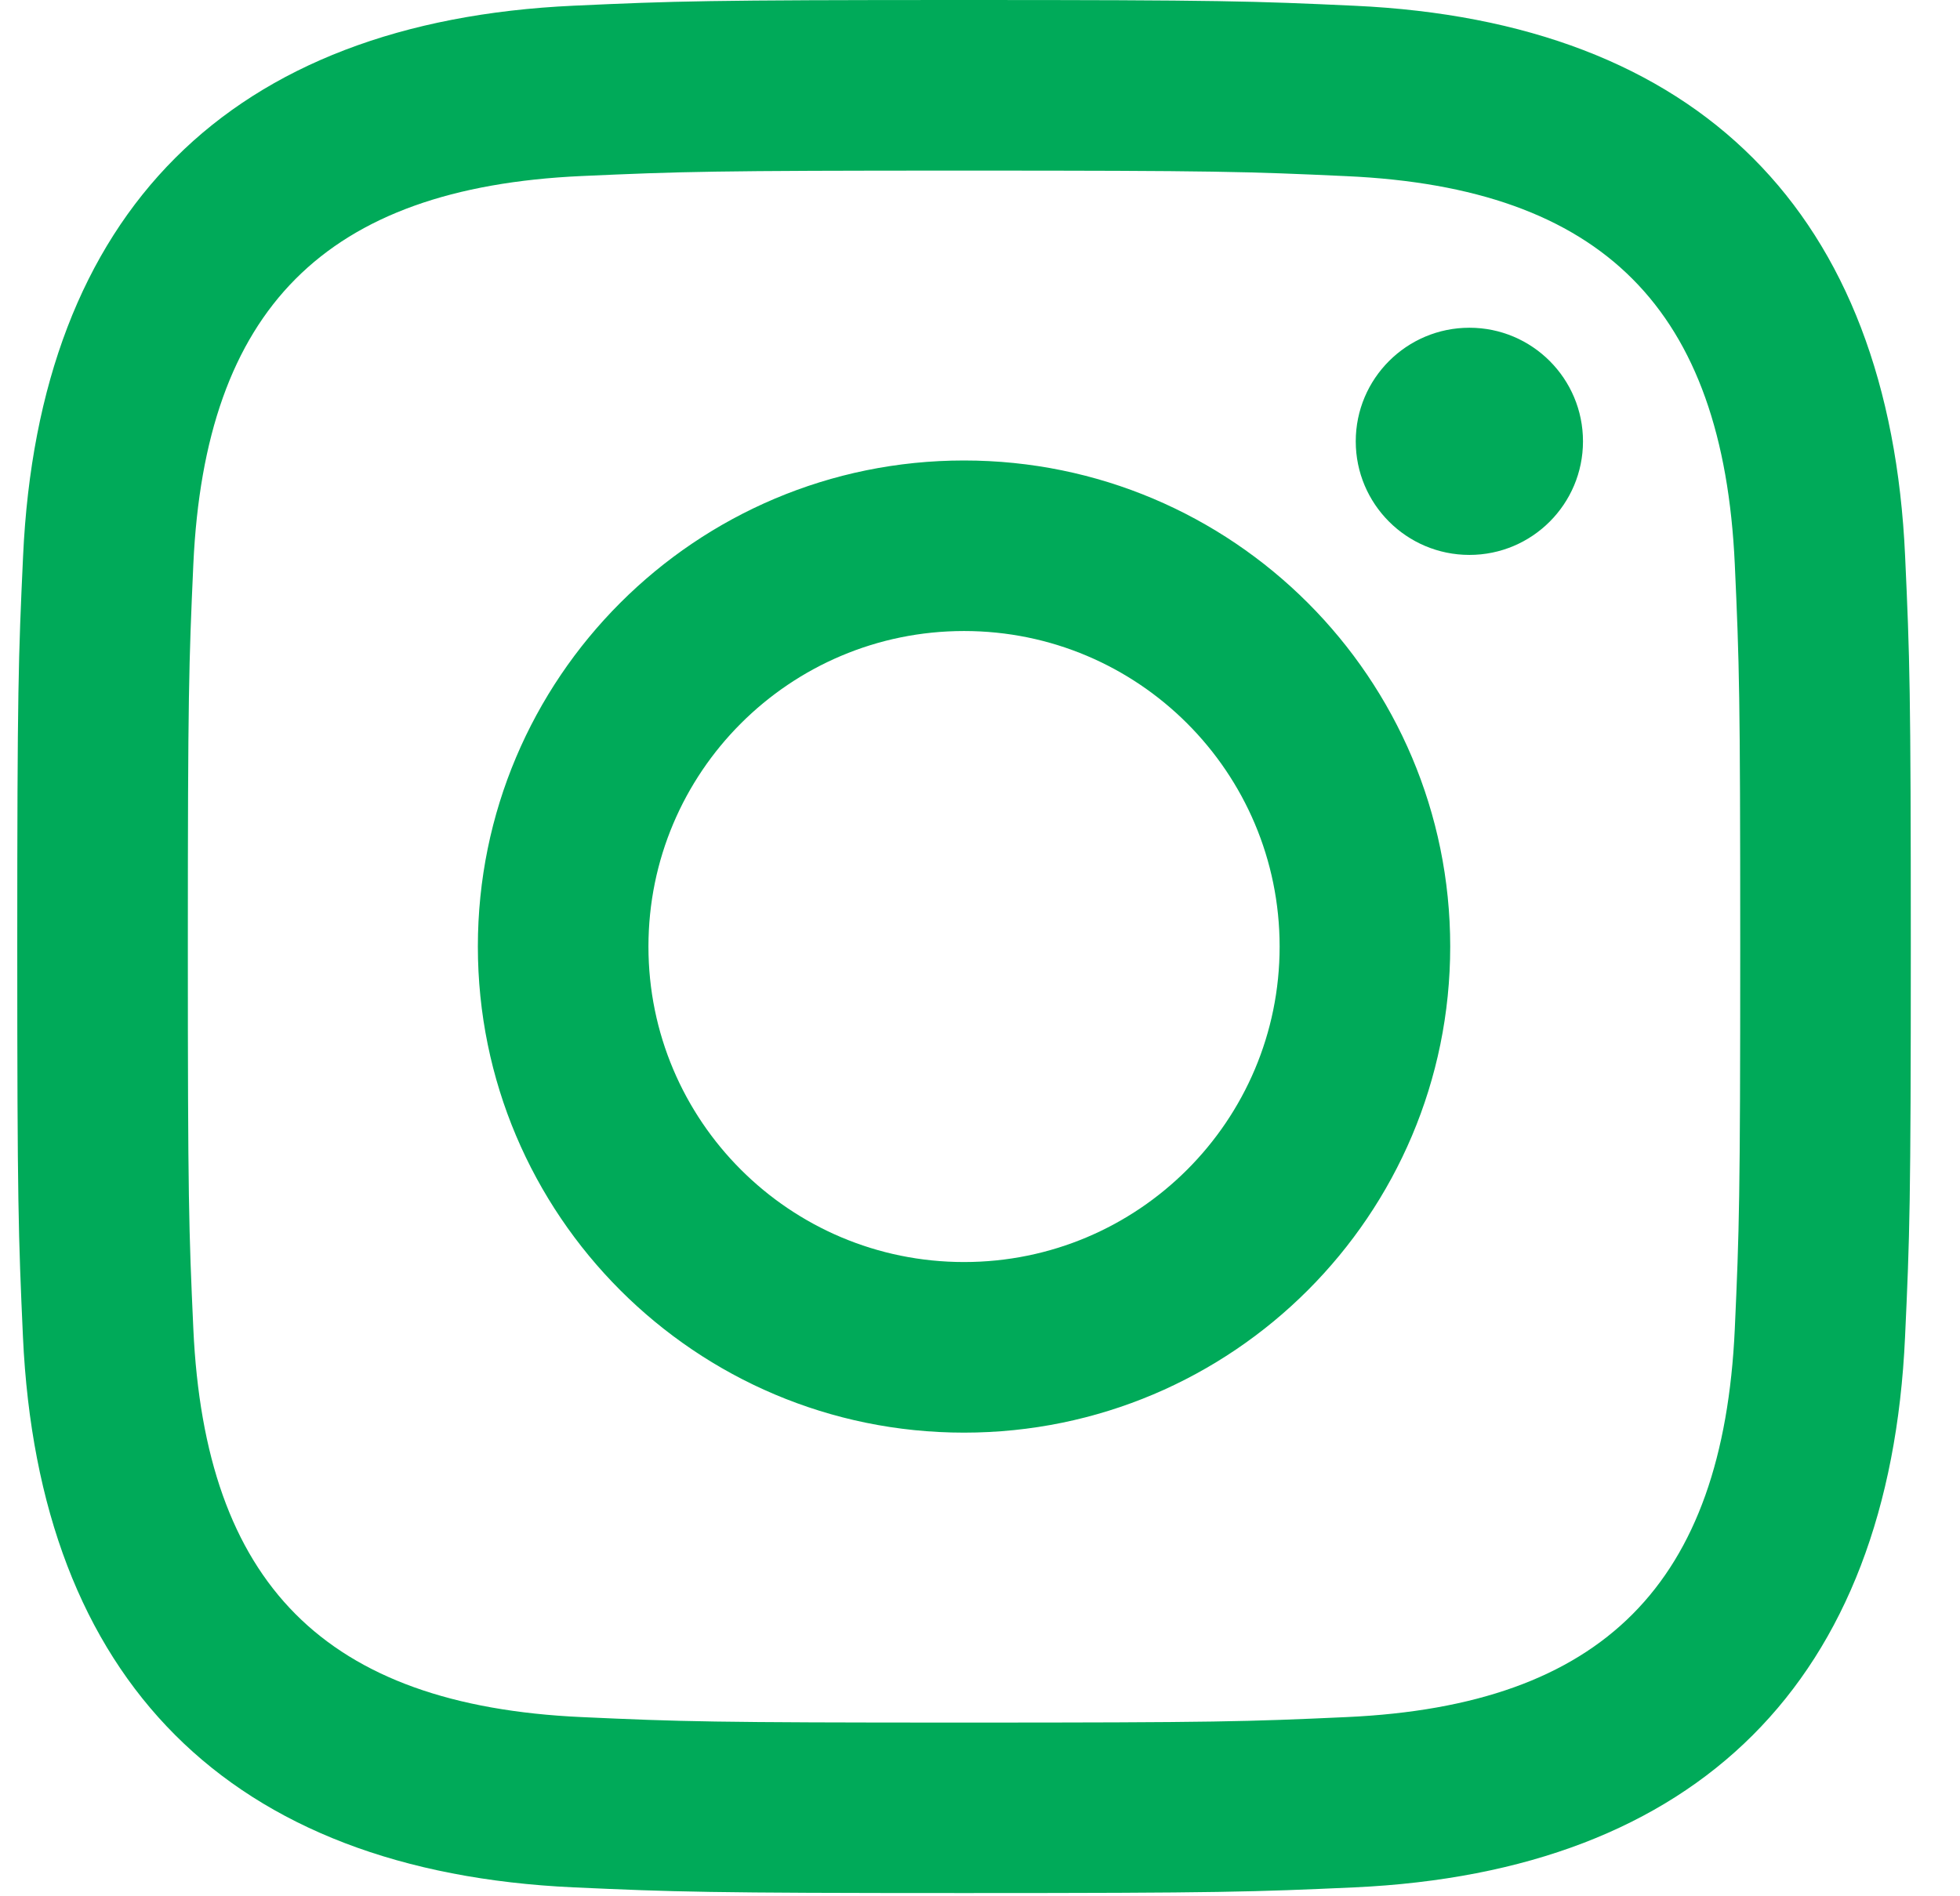 <svg width="31" height="30" viewBox="0 0 31 30" fill="none" xmlns="http://www.w3.org/2000/svg">
<path fill-rule="evenodd" clip-rule="evenodd" d="M15.248 0C11.181 0 10.672 0.017 9.075 0.09C3.636 0.339 0.614 3.357 0.365 8.8C0.291 10.398 0.273 10.908 0.273 14.974C0.273 19.041 0.291 19.552 0.363 21.149C0.613 26.587 3.63 29.609 9.073 29.859C10.672 29.931 11.181 29.949 15.248 29.949C19.315 29.949 19.825 29.931 21.422 29.859C26.855 29.609 29.885 26.592 30.131 21.149C30.205 19.552 30.222 19.041 30.222 14.974C30.222 10.908 30.205 10.398 30.132 8.801C29.888 3.368 26.867 0.341 21.424 0.091C19.825 0.017 19.315 0 15.248 0ZM15.248 2.699C19.246 2.699 19.72 2.714 21.3 2.787C25.358 2.971 27.253 4.897 27.438 8.925C27.51 10.504 27.524 10.978 27.524 14.976C27.524 18.975 27.509 19.448 27.438 21.027C27.252 25.051 25.362 26.98 21.3 27.165C19.72 27.237 19.248 27.252 15.248 27.252C11.249 27.252 10.775 27.237 9.197 27.165C5.129 26.979 3.243 25.045 3.058 21.026C2.986 19.447 2.971 18.974 2.971 14.975C2.971 10.976 2.987 10.504 3.058 8.924C3.244 4.897 5.135 2.97 9.197 2.785C10.777 2.714 11.249 2.699 15.248 2.699ZM7.558 14.974C7.558 10.728 11.001 7.285 15.247 7.285C19.494 7.285 22.937 10.728 22.937 14.974C22.937 19.222 19.494 22.665 15.247 22.665C11.001 22.665 7.558 19.221 7.558 14.974ZM15.248 19.966C12.491 19.966 10.256 17.732 10.256 14.975C10.256 12.218 12.491 9.983 15.248 9.983C18.004 9.983 20.239 12.218 20.239 14.975C20.239 17.732 18.004 19.966 15.248 19.966ZM21.443 6.982C21.443 5.99 22.248 5.185 23.241 5.185C24.233 5.185 25.037 5.99 25.037 6.982C25.037 7.974 24.233 8.779 23.241 8.779C22.248 8.779 21.443 7.974 21.443 6.982Z" fill="#00AA59"/>
</svg>
